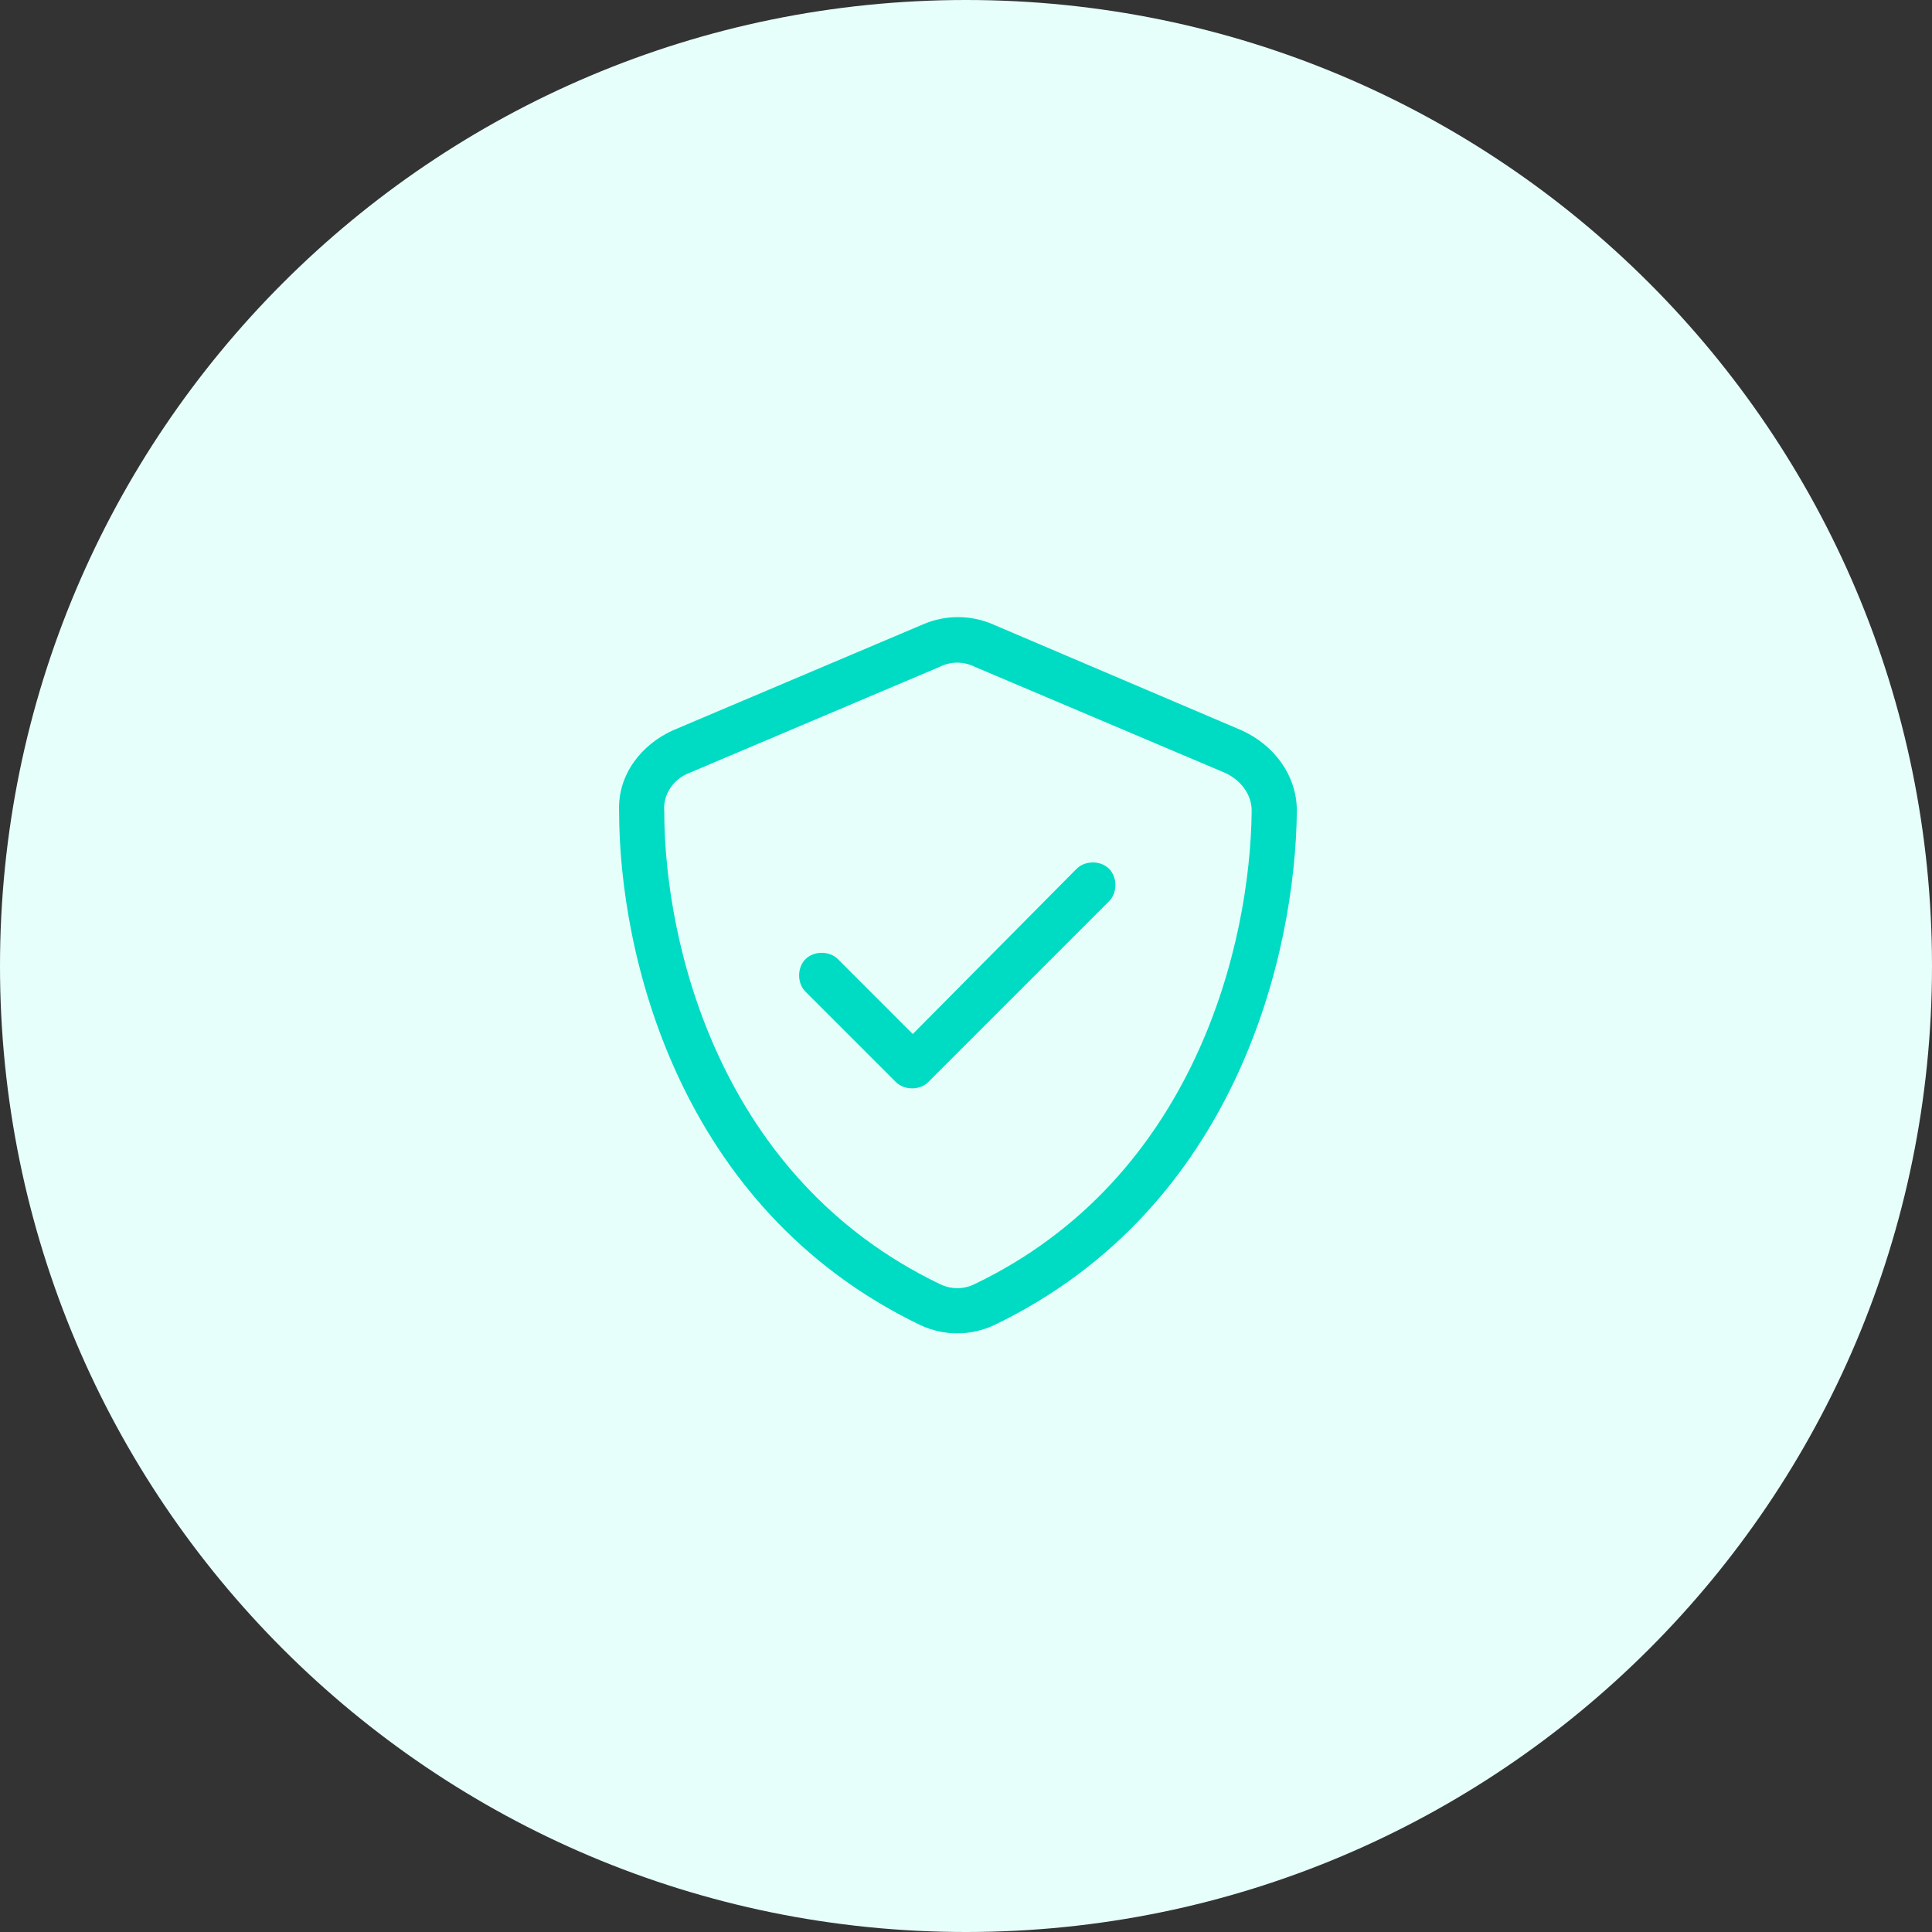 <?xml version="1.0" encoding="UTF-8"?> <svg xmlns="http://www.w3.org/2000/svg" width="130" height="130" viewBox="0 0 130 130" fill="none"><rect x="0" y="0" width="130" height="130" fill="#333333" stroke="none"/><path d="M0 65C0 29.102 29.102 0 65 0C100.899 0 130 29.102 130 65C130 100.899 100.899 130 65 130C29.102 130 0 100.899 0 65Z" fill="#E7FFFB"></path><path d="M63.225 44.873L46.407 51.999C45.362 52.379 44.602 53.424 44.697 54.564C44.697 63.495 48.403 79.267 63.225 86.394C63.985 86.773 64.84 86.773 65.6 86.394C80.422 79.267 84.128 63.495 84.223 54.564C84.223 53.424 83.463 52.474 82.417 51.999L65.6 44.873C64.84 44.493 63.985 44.493 63.225 44.873ZM66.835 42.022L83.558 49.148C85.648 50.098 87.263 52.094 87.263 54.564C87.168 64.065 83.272 81.263 66.93 89.149C65.315 89.909 63.51 89.909 61.895 89.149C45.552 81.263 41.657 64.065 41.657 54.564C41.562 52.094 43.177 50.098 45.267 49.148L62.084 42.022C63.605 41.357 65.315 41.357 66.835 42.022ZM74.626 60.645L62.465 72.807C61.895 73.377 60.849 73.377 60.279 72.807L54.198 66.726C53.628 66.156 53.628 65.111 54.198 64.54C54.769 63.97 55.814 63.97 56.384 64.54L61.419 69.576L72.441 58.46C73.011 57.889 74.056 57.889 74.626 58.46C75.196 59.03 75.196 60.075 74.626 60.645Z" fill="#00DCC3"></path></svg> 